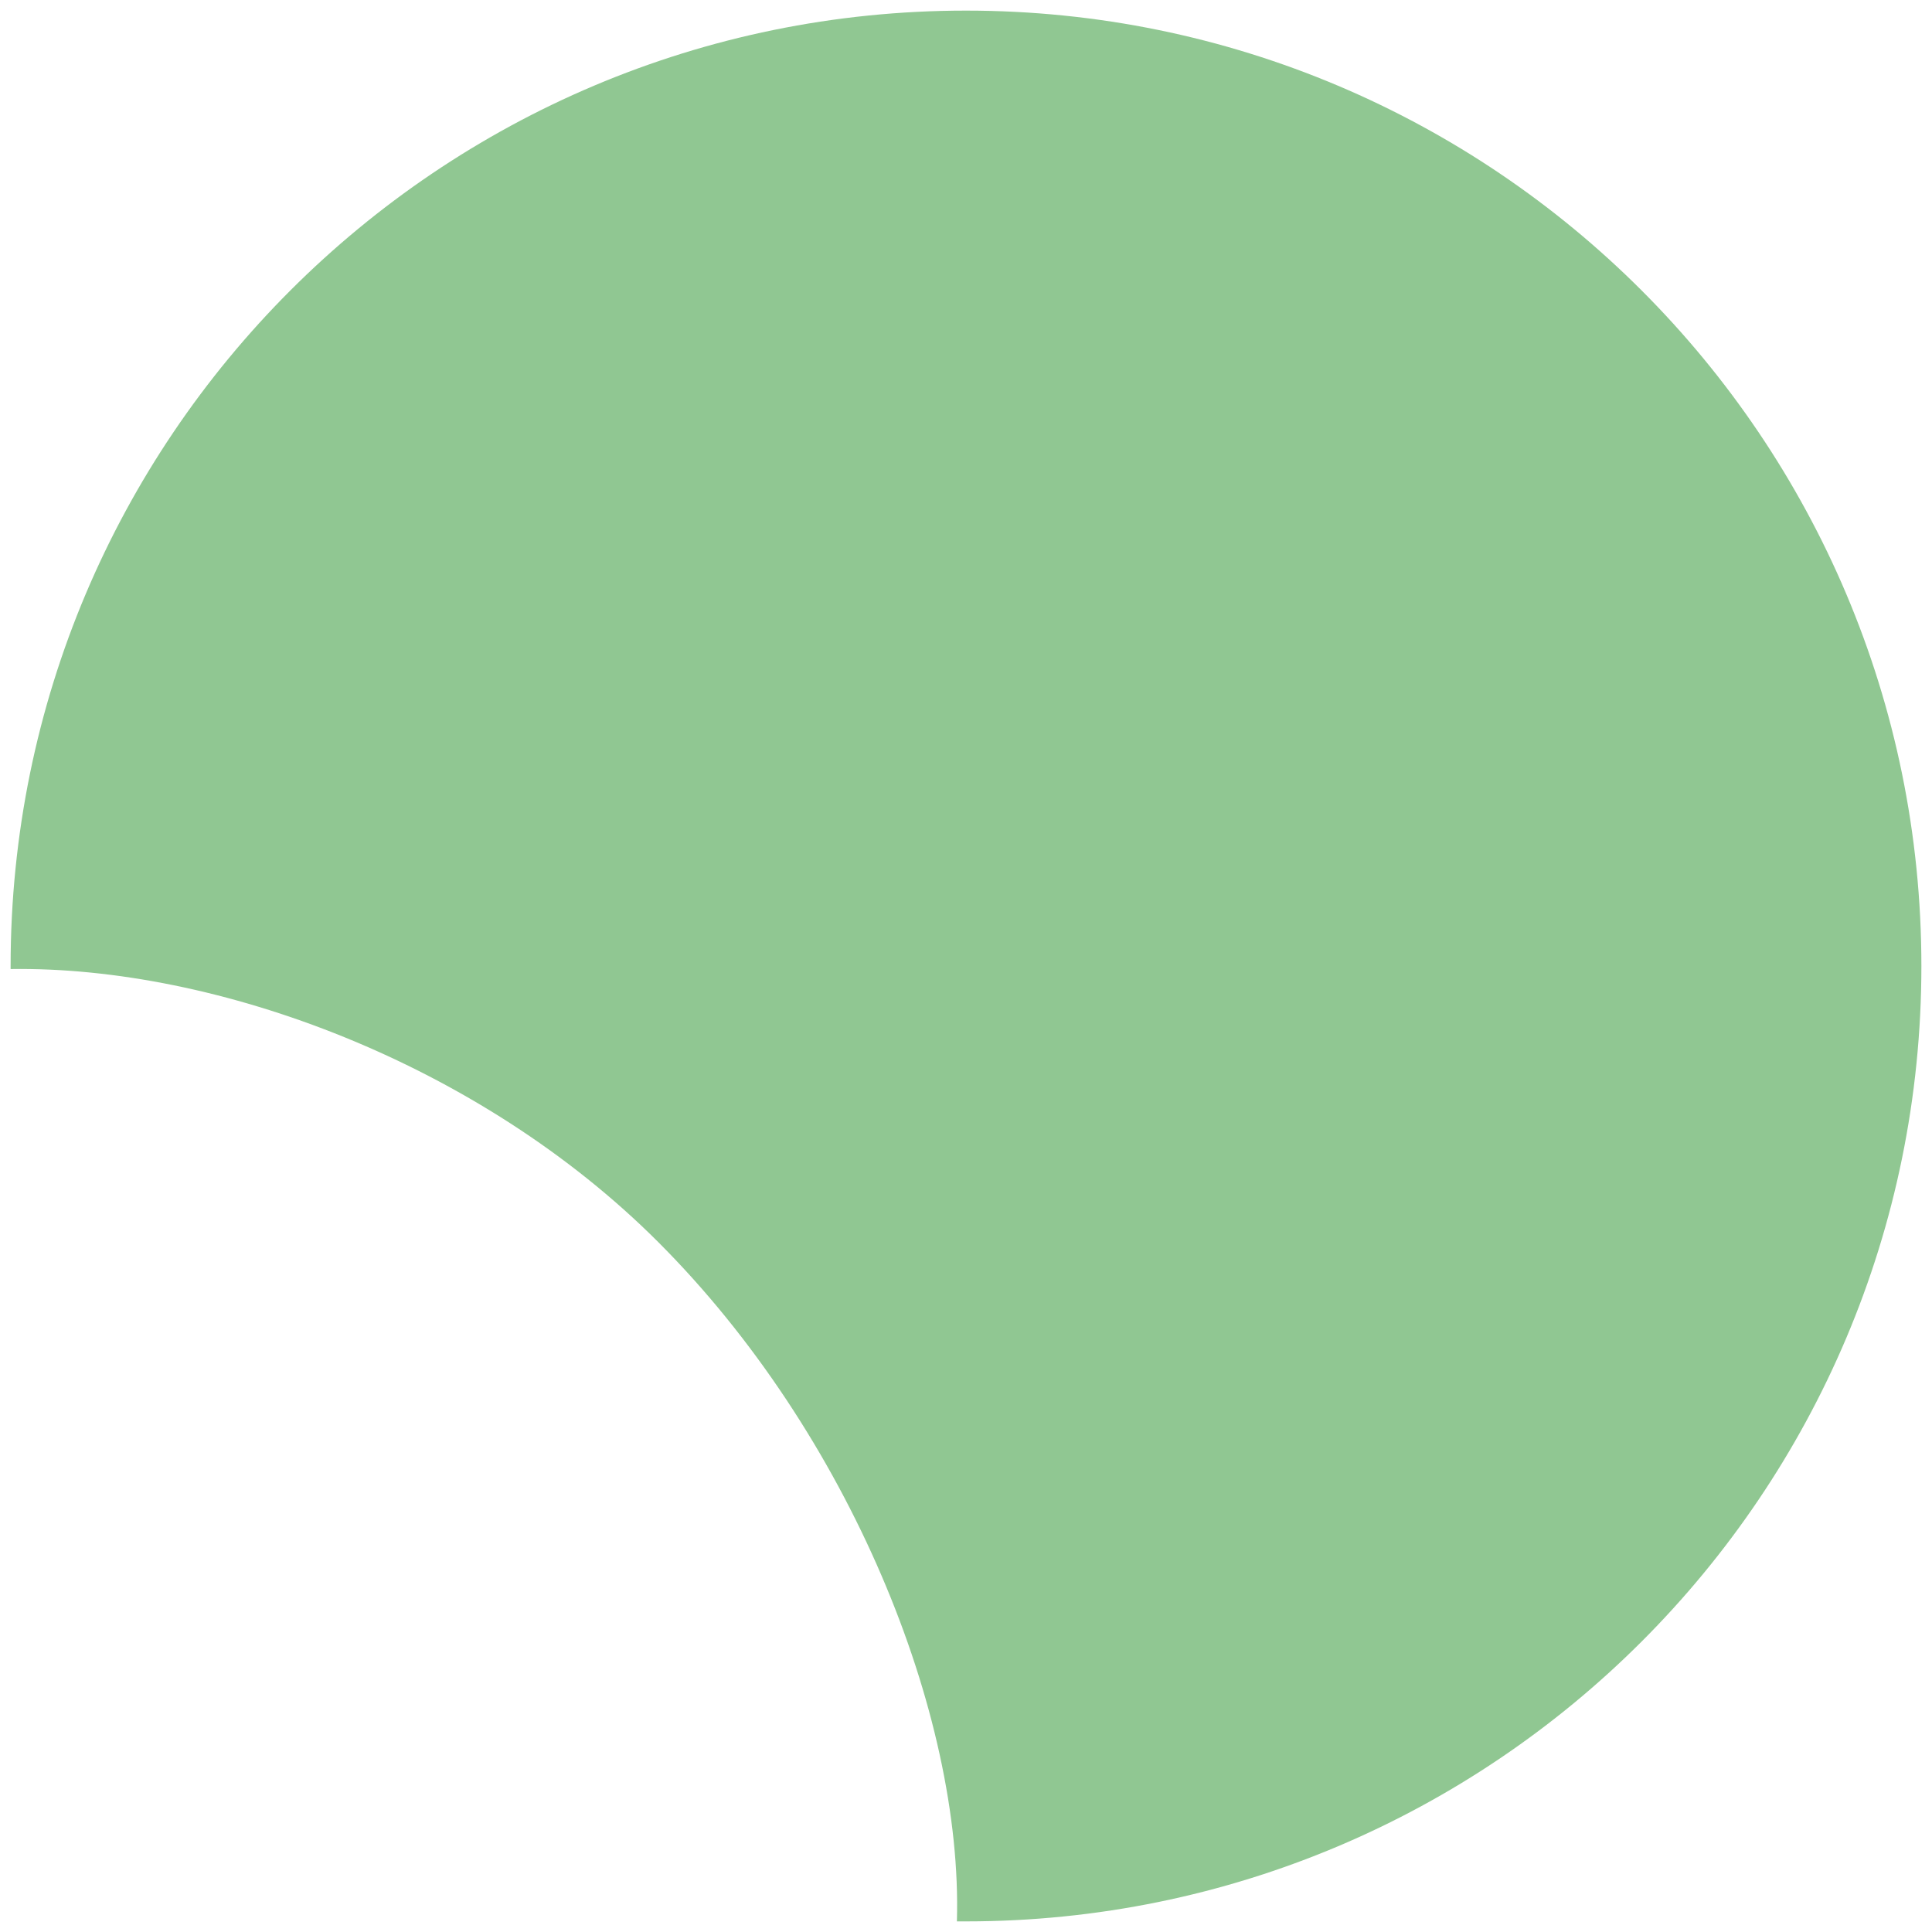 <?xml version="1.0" encoding="utf-8"?>
<!-- Generator: Adobe Illustrator 26.4.1, SVG Export Plug-In . SVG Version: 6.00 Build 0)  -->
<svg version="1.1" id="Calque_1" xmlns="http://www.w3.org/2000/svg" xmlns:xlink="http://www.w3.org/1999/xlink" x="0px" y="0px"
	 viewBox="0 0 127.4 127.4" style="enable-background:new 0 0 127.4 127.4;" xml:space="preserve">
<style type="text/css">
	.st0{fill:#90C792;}
</style>
<path class="st0" d="M63.7,0.7c-34.8,0-63,28.2-63,63c0,0.1,0,0.1,0,0.2c13.6-0.2,30.9,6.2,42.7,18C56,94.5,63.5,113,63.1,126.7
	c0.2,0,0.4,0,0.6,0c34.8,0,63-28.2,63-63S98.5,0.7,63.7,0.7z"/>
</svg>

